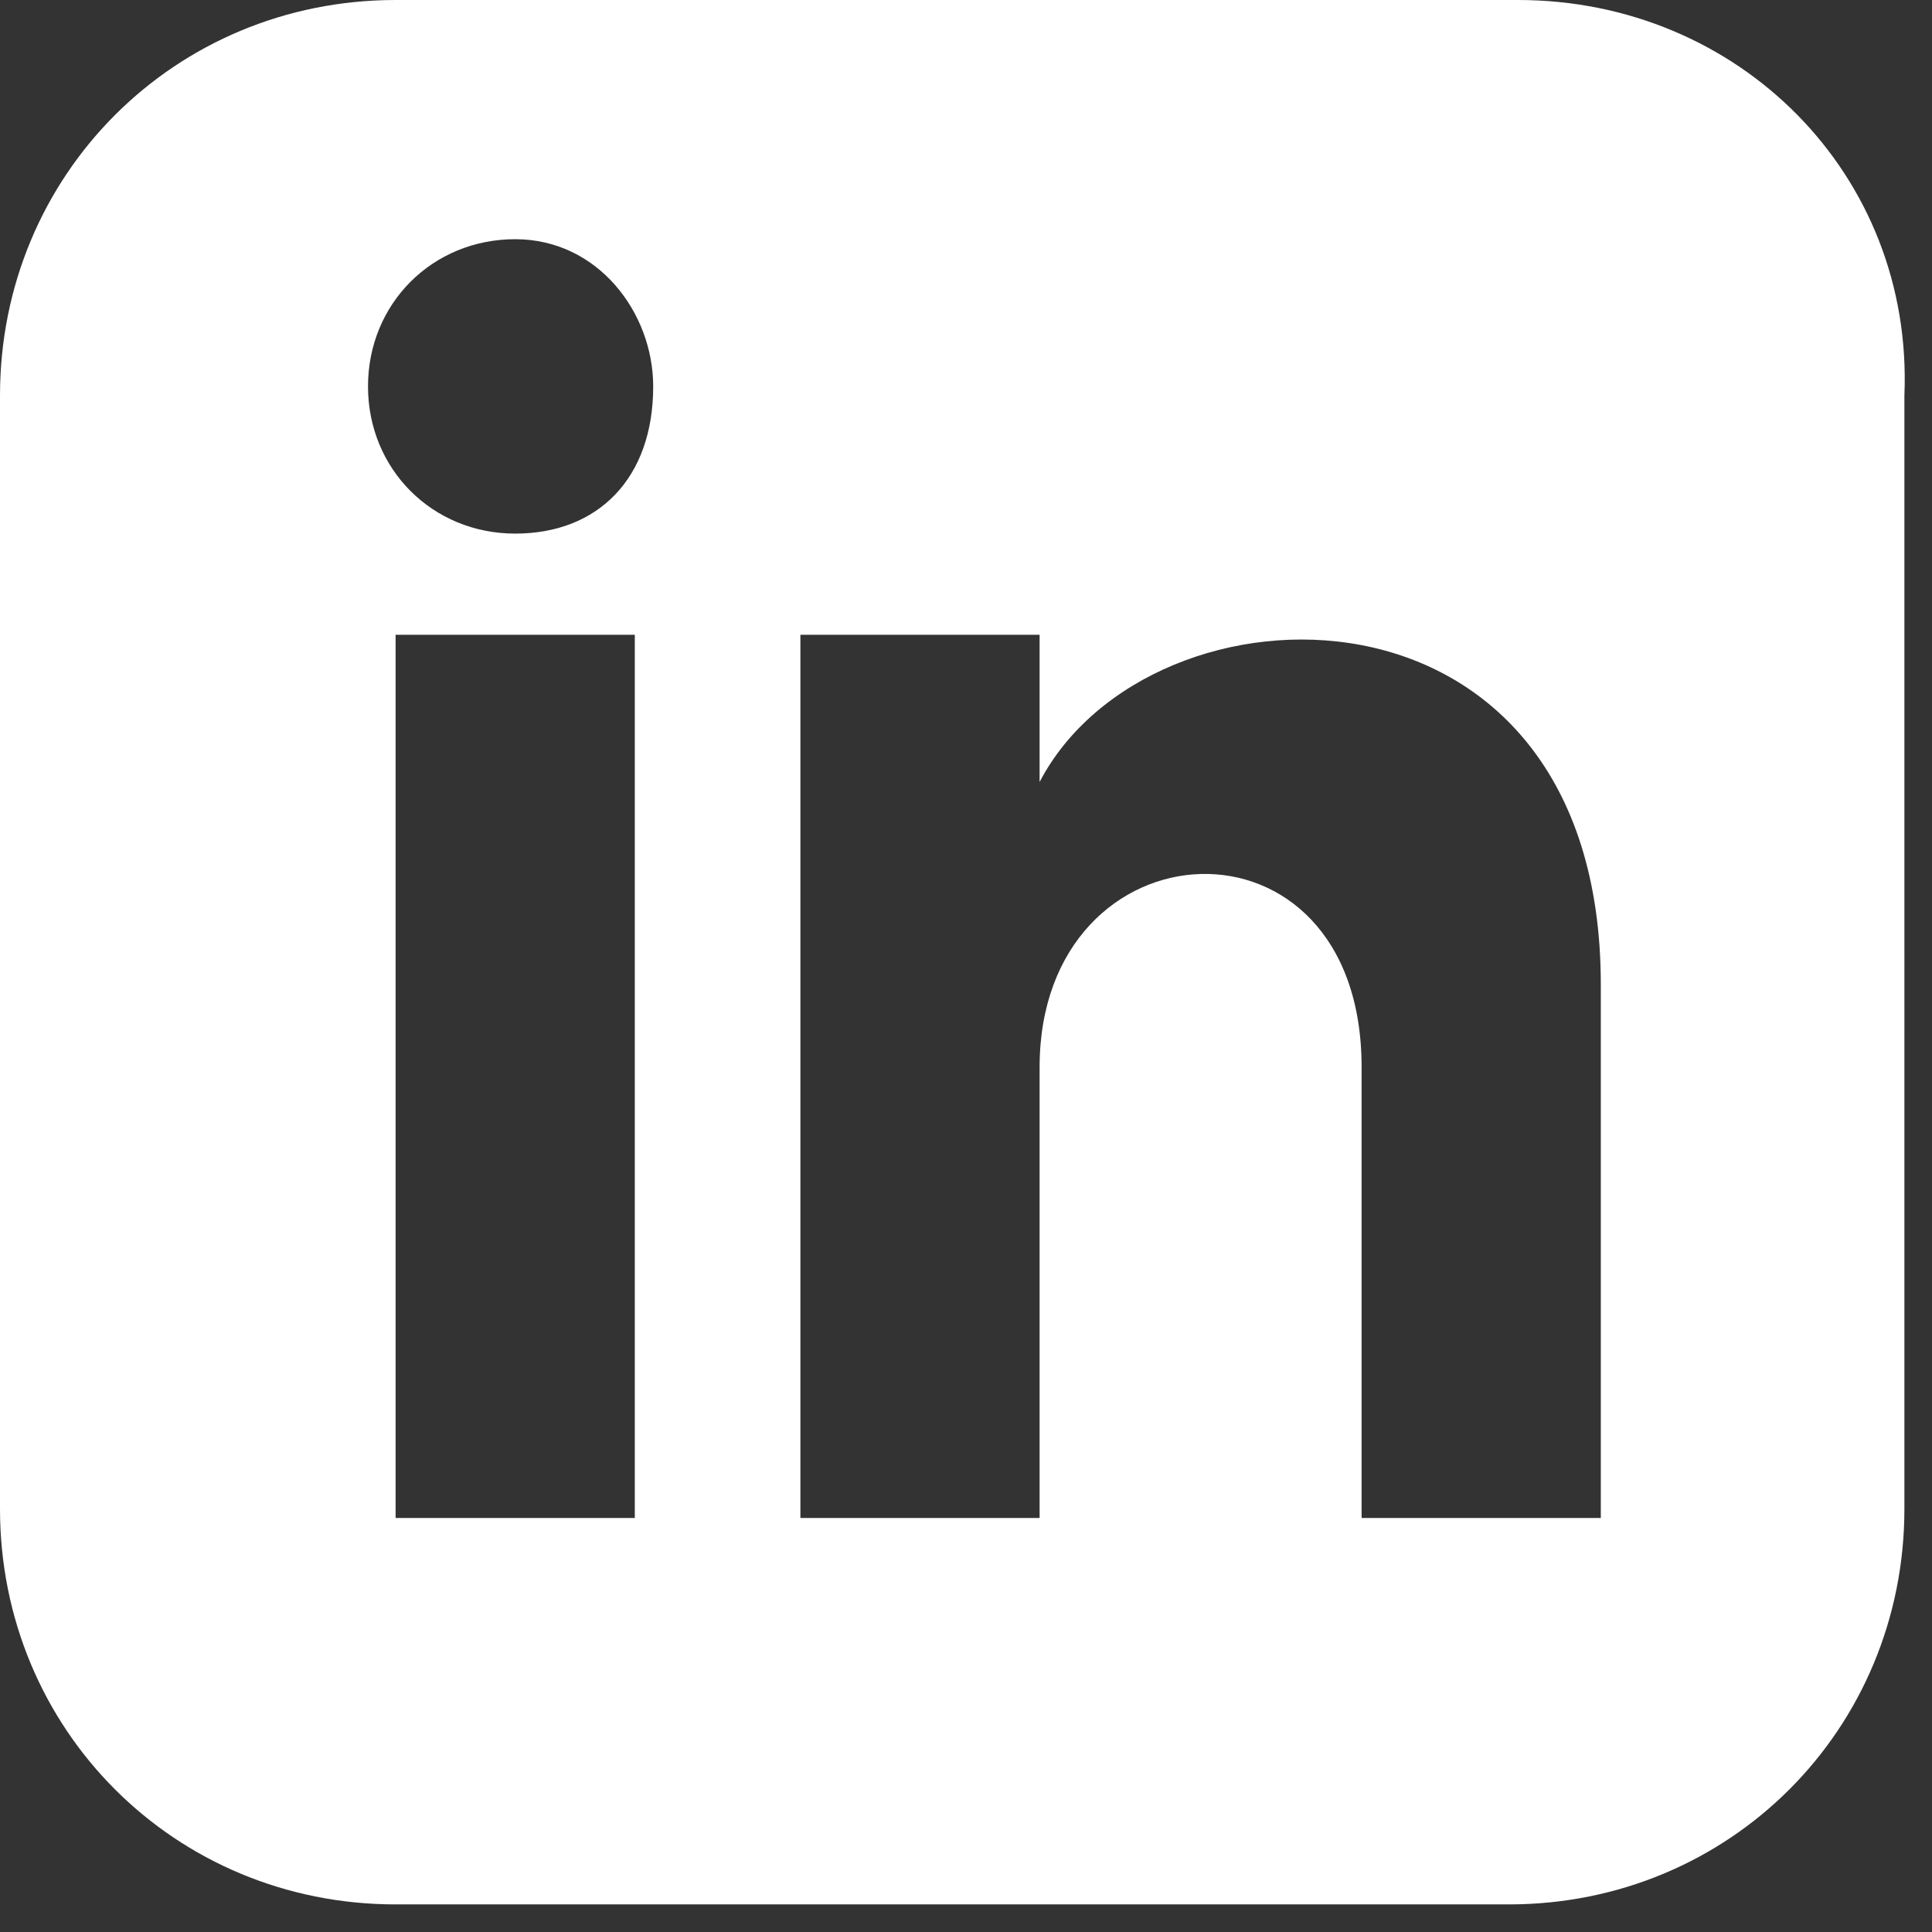 <?xml version="1.0" encoding="utf-8"?>
<!-- Generator: Adobe Illustrator 25.1.0, SVG Export Plug-In . SVG Version: 6.00 Build 0)  -->
<!DOCTYPE svg PUBLIC "-//W3C//DTD SVG 1.1//EN" "http://www.w3.org/Graphics/SVG/1.1/DTD/svg11.dtd">
<svg version="1.1" id="Layer_1" xmlns:x="http://ns.adobe.com/Extensibility/1.0/" xmlns:i="http://ns.adobe.com/AdobeIllustrator/10.0/" xmlns:graph="http://ns.adobe.com/Graphs/1.0/"
	 xmlns="http://www.w3.org/2000/svg" xmlns:xlink="http://www.w3.org/1999/xlink" x="0px" y="0px" width="21px" height="21px"
	 viewBox="0 0 21 21" style="enable-background:new 0 0 21 21;" xml:space="preserve">
<rect x="0" y="0" width="21" height="21" fill="#333333" stroke="none"/>
<style type="text/css">
	.st0{fill:#FFFFFF;}
</style>
<path class="st0" d="M16.5,0H4.3C1.9,0,0,1.9,0,4.3v12.1c0,2.4,1.9,4.3,4.3,4.3h12.1c2.4,0,4.3-1.9,4.3-4.3V4.3
	C20.8,1.9,18.9,0,16.5,0z M6.9,16.5H4.3V6.9h2.6V16.5z M5.6,5.8c-0.9,0-1.6-0.7-1.6-1.6c0-0.9,0.7-1.6,1.6-1.6
	c0.9,0,1.5,0.8,1.5,1.6C7.1,5.2,6.5,5.8,5.6,5.8z M17.4,16.5h-2.6v-4.9c0-2.9-3.5-2.7-3.5,0v4.9H8.7V6.9h2.6v1.6
	c1.2-2.3,6.1-2.4,6.1,2.2V16.5z"/>
</svg>
